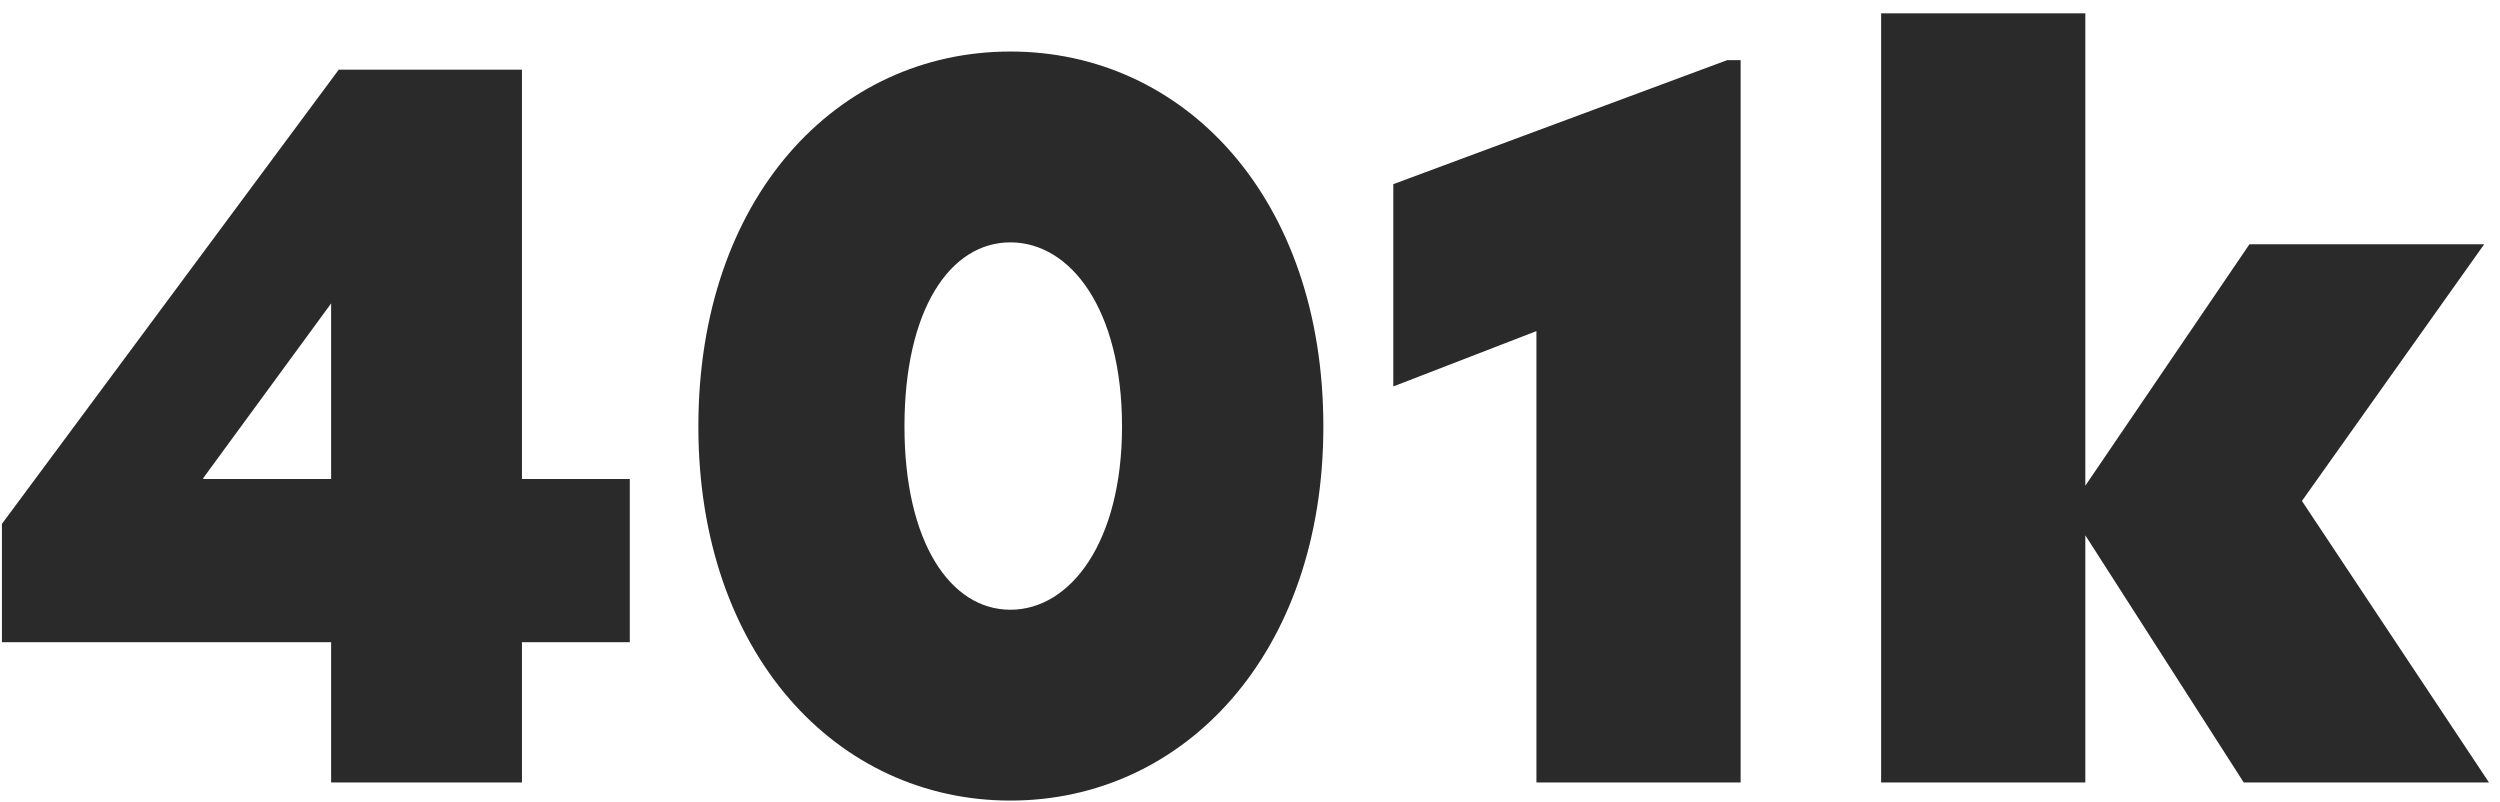 <svg xmlns="http://www.w3.org/2000/svg" fill="none" viewBox="0 0 131 42" height="42" width="131">
<path fill="#2A2A2A" d="M33.001 25.1V33.65H27.351V41H17.351V33.65H0.101V27.45L17.751 3.65H27.351V25.1H33.001ZM10.651 25.1H17.351V15.9L10.651 25.05V25.1ZM52.944 2.7C62.044 2.7 69.344 10.35 69.344 22.35C69.344 34.25 62.044 41.95 52.944 41.95C43.844 41.95 36.594 34.25 36.594 22.35C36.594 10.35 43.844 2.7 52.944 2.7ZM52.944 12.7C49.794 12.7 47.394 16.2 47.394 22.35C47.394 28.4 49.794 31.95 52.944 31.95C56.094 31.95 58.794 28.4 58.794 22.35C58.794 16.2 56.094 12.7 52.944 12.7ZM80.509 41V17.35L73.009 20.25V9.65L90.509 3.15H91.209V41H80.509ZM130.421 41H117.571L109.271 28.05V41H98.571V0.7H109.271V25.45L117.871 12.8H130.171L120.621 26.25L130.421 41Z"></path>
</svg>
